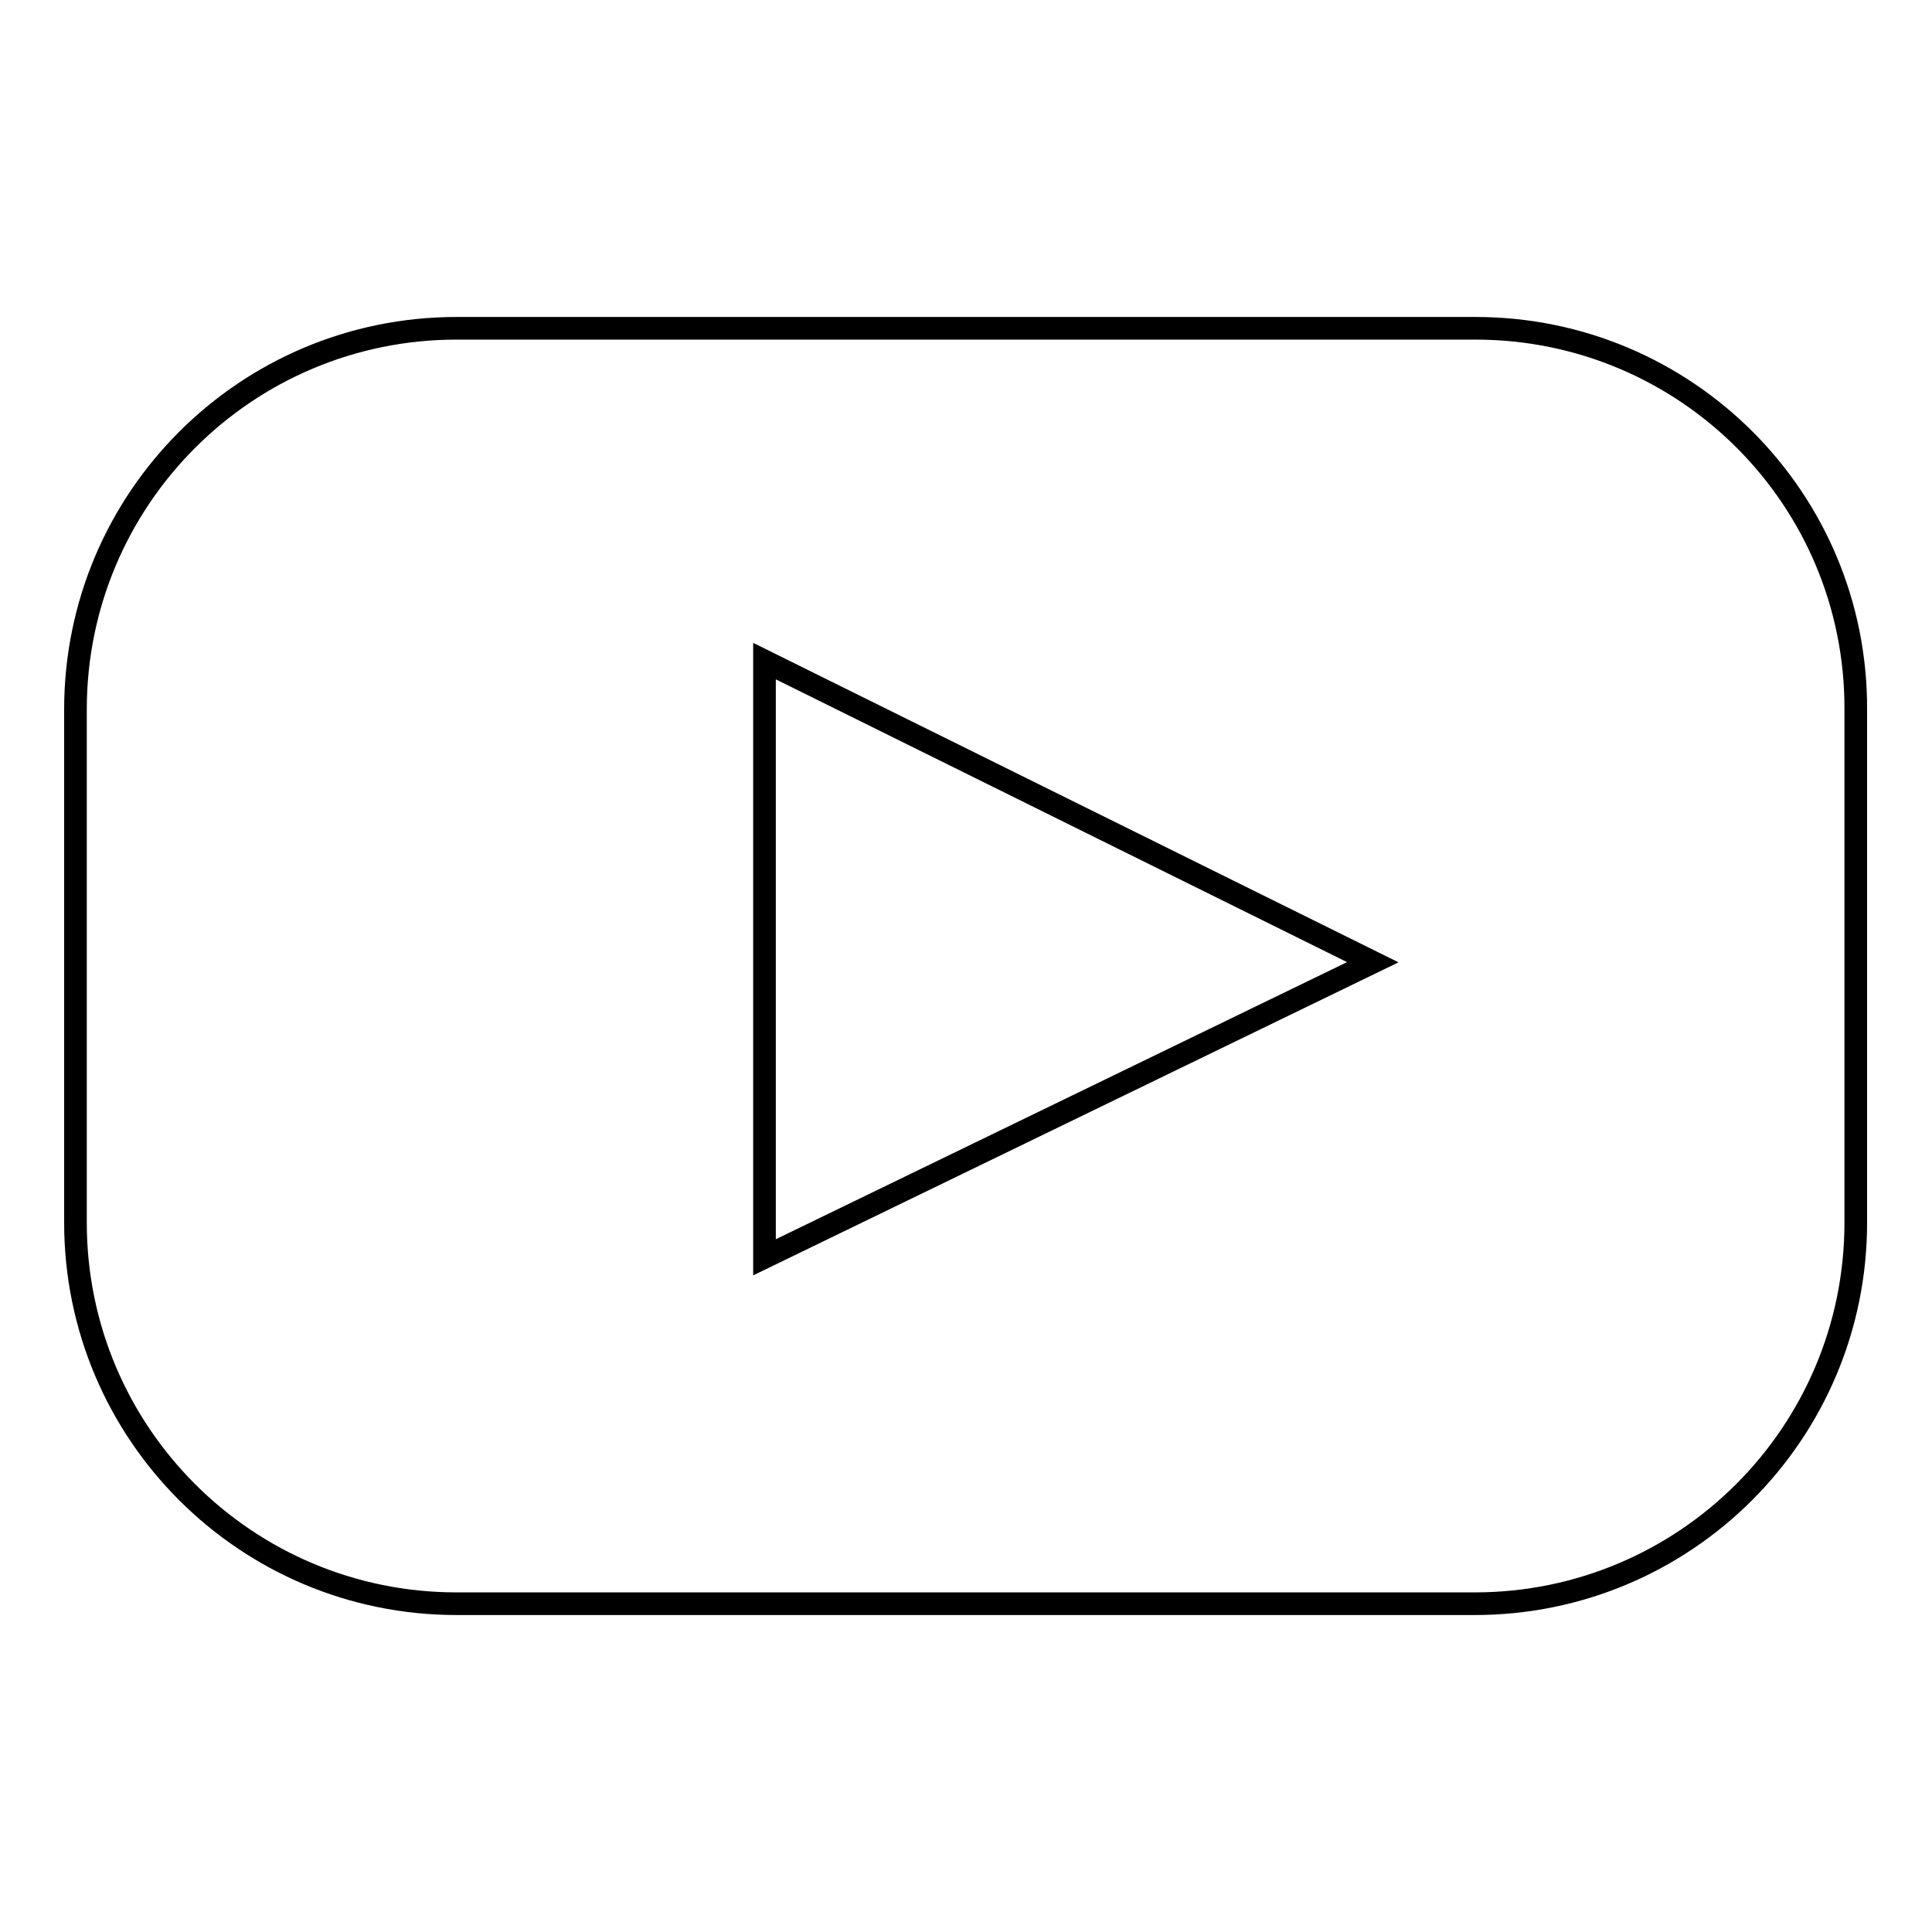 <?xml version="1.0" encoding="utf-8"?>
<!-- Svg Vector Icons : http://www.onlinewebfonts.com/icon -->
<!DOCTYPE svg PUBLIC "-//W3C//DTD SVG 1.1//EN" "http://www.w3.org/Graphics/SVG/1.1/DTD/svg11.dtd">
<svg version="1.1" xmlns="http://www.w3.org/2000/svg" xmlns:xlink="http://www.w3.org/1999/xlink" x="0px" y="0px" viewBox="0 0 256 256" enable-background="new 0 0 256 256" xml:space="preserve">
<g><g><path stroke-width="3" fill-opacity="0" stroke="#000000"  d="M195.5,43.5H60.5C32.6,43.5,10,66.1,10,94V162c0,27.9,22.6,50.5,50.5,50.5h134.9c27.9,0,50.5-22.6,50.5-50.5V94C246,66.1,223.4,43.5,195.5,43.5z M101.3,166.6v-79l80.6,39.9L101.3,166.6z"/></g></g>
</svg>